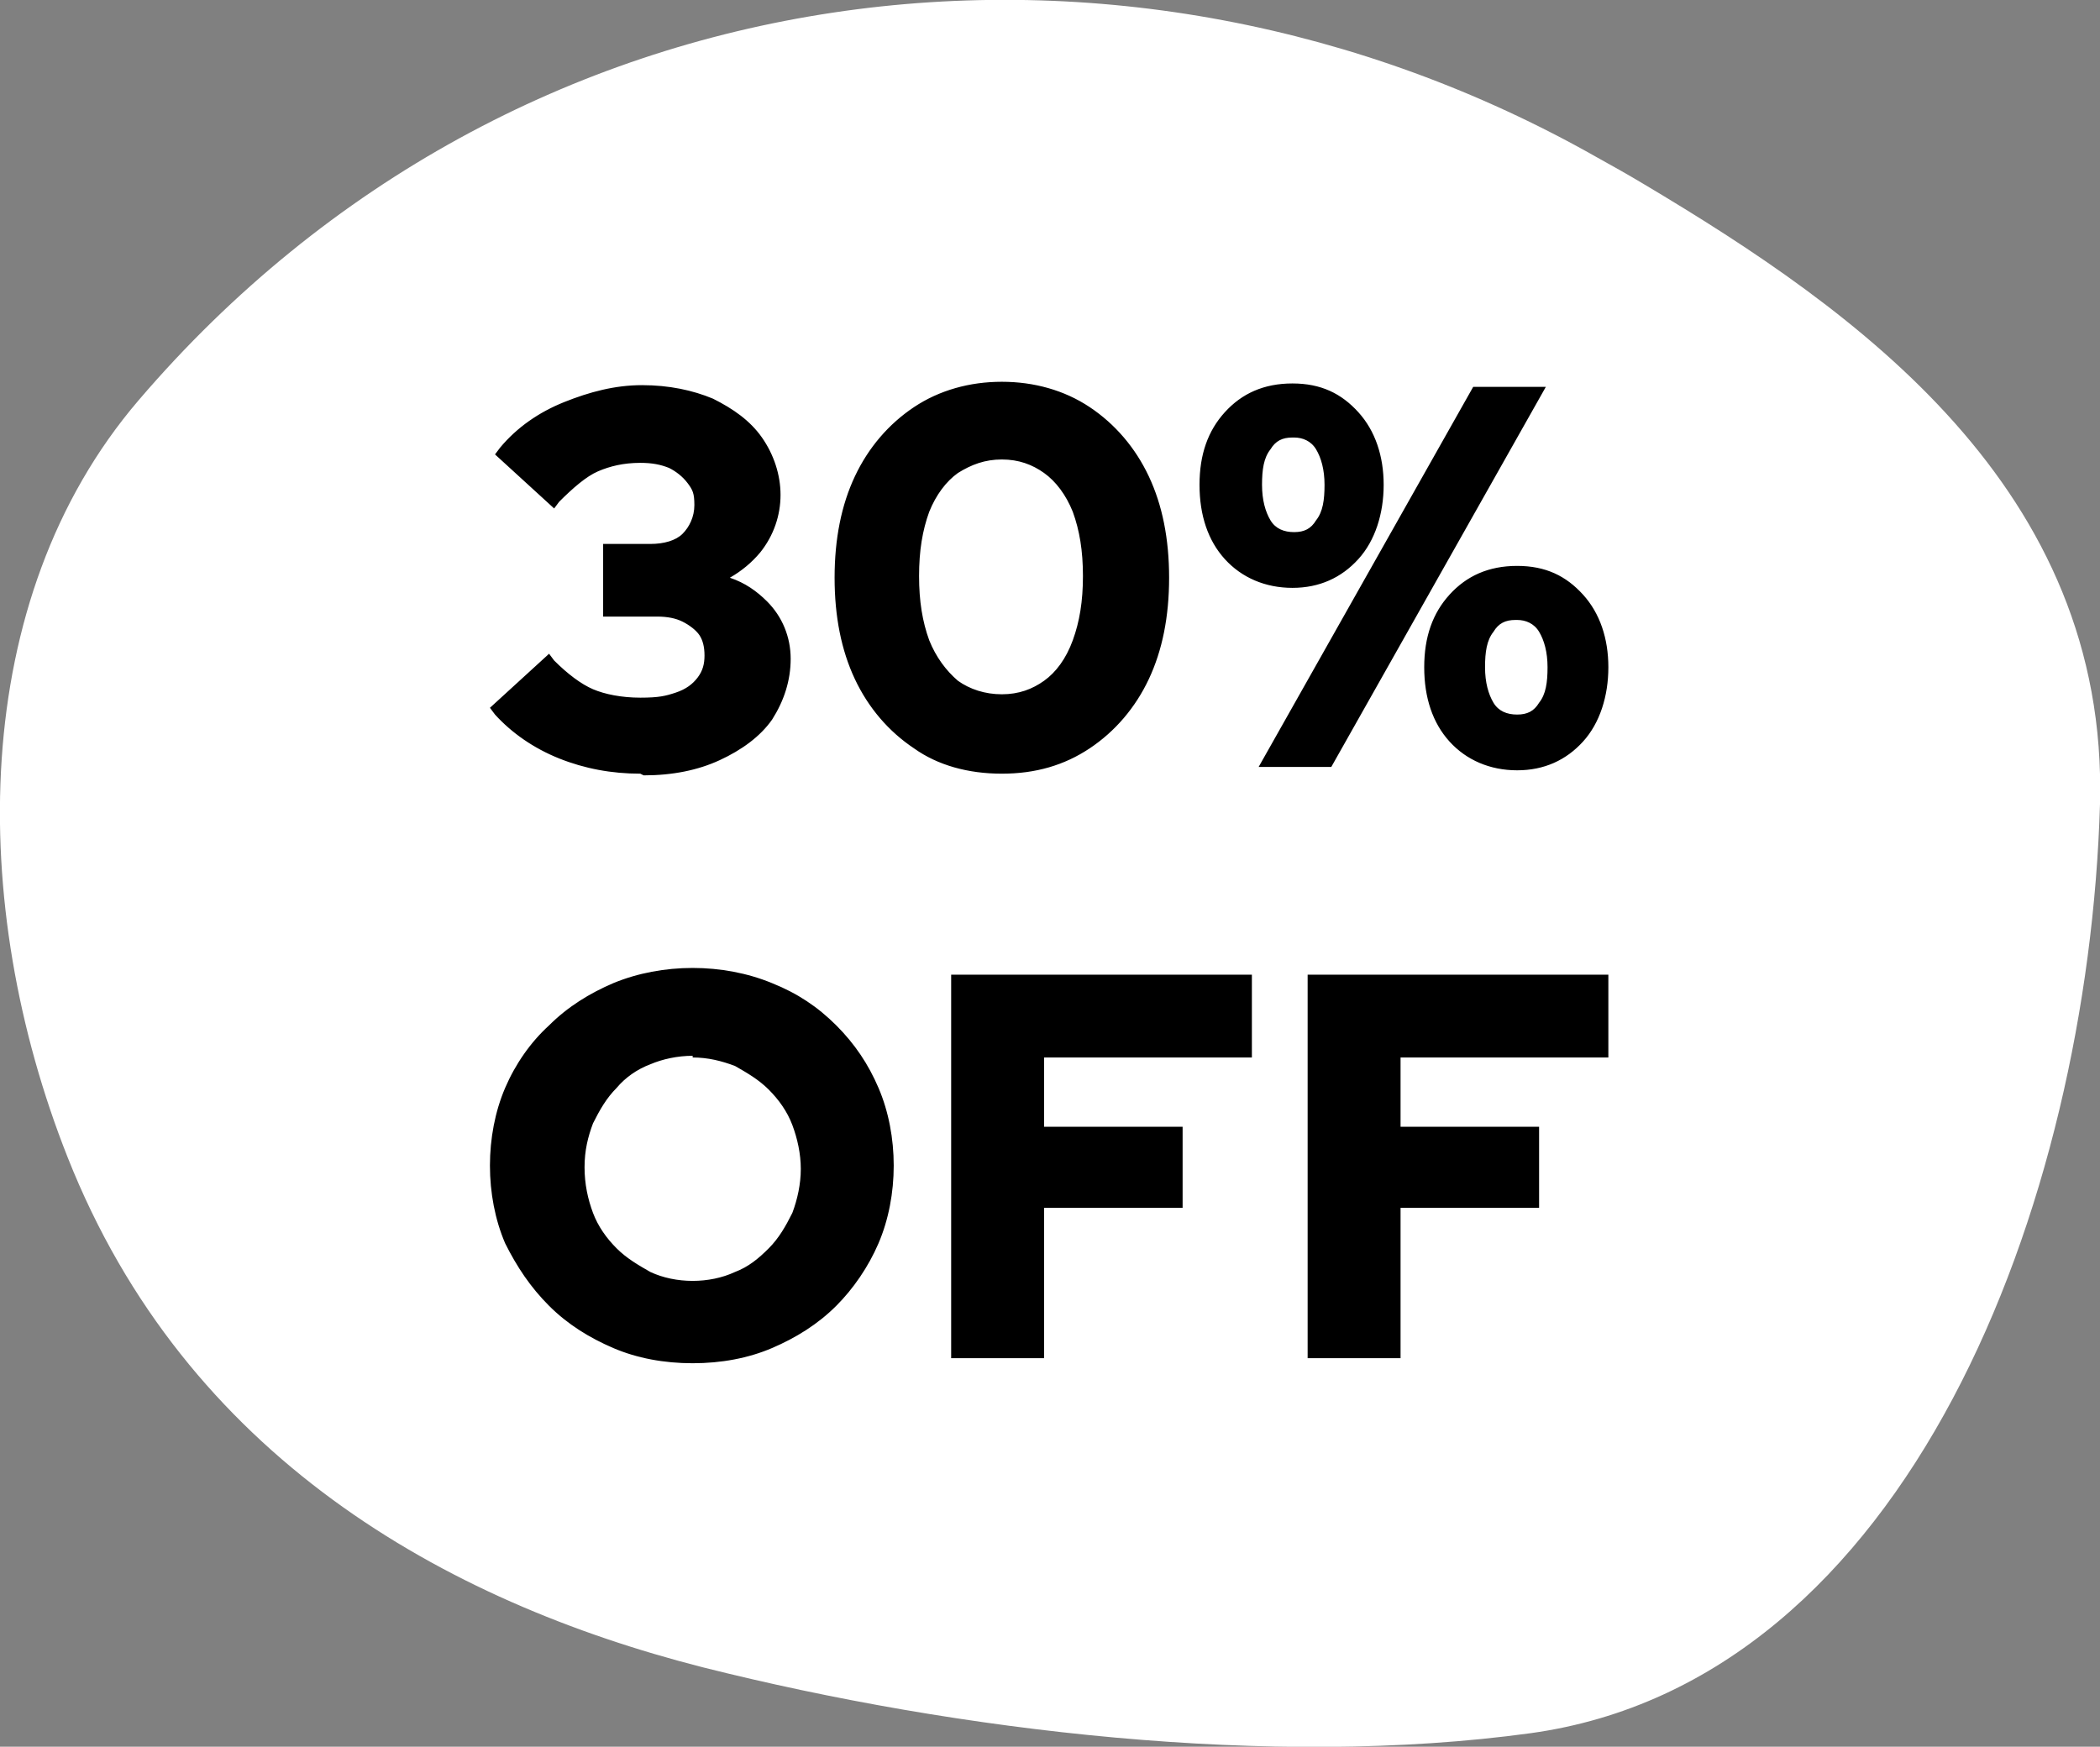 <?xml version="1.0" encoding="UTF-8"?>
<svg id="uuid-75331e39-a004-44a4-be47-7111e7cccaca" data-name="Layer 2" xmlns="http://www.w3.org/2000/svg" viewBox="0 0 124.3 103.4">
  <rect x="0" y="0" width="124.3" height="103.4" fill="#808080" stroke="none"/>
  <g id="uuid-3147e0b0-5b4a-4d0f-8958-d652cec72045" data-name="Layer 1">
    <path d="M97.3,10.9c-1-.6-1.9-1.1-2.8-1.6C66.6-6.5,30.6-2.5,8.2,23.7-1.9,35.5-1.9,53.6,4,68.5c7,17.7,22.3,26.3,37.6,30.2,15.1,3.8,33.7,6,49,3.9,22.4-3.1,33-31.4,33.7-55,.5-18.7-14.4-29.2-27-36.7Z" style="fill: #fff;"/>
    <path d="M37.9,45.3c-1.7,0-3.2-.3-4.6-.9-1.4-.6-2.6-1.4-3.6-2.5l2.7-2.5c.8,.9,1.7,1.5,2.5,1.8,.8,.3,1.8,.5,3,.5s1.6-.1,2.3-.4c.6-.3,1.1-.6,1.5-1.1,.4-.5,.5-1,.5-1.6s-.1-1.1-.4-1.5c-.3-.4-.7-.7-1.2-1-.5-.2-1.1-.4-1.7-.4h-2.7v-3.3h2.3c1,0,1.7-.3,2.3-.8,.6-.5,.8-1.2,.8-2s-.2-1.1-.5-1.6c-.3-.5-.8-.8-1.3-1.1-.6-.3-1.2-.4-1.9-.4-1.1,0-2,.2-2.7,.6s-1.6,1-2.4,1.9l-2.7-2.5c1-1.1,2.2-2,3.6-2.6,1.4-.6,2.9-.9,4.4-.9s2.8,.3,4,.8c1.1,.5,2,1.2,2.7,2.2,.6,.9,1,2,1,3.2s-.4,2.2-1.1,3.1c-.7,.9-1.7,1.5-2.9,1.9,1.4,.3,2.5,.9,3.4,1.7,.8,.8,1.3,1.9,1.3,3.1s-.3,2.3-1,3.3c-.7,1-1.7,1.7-2.9,2.3s-2.7,.8-4.3,.8Zm0,.5c-1.7,0-3.3-.3-4.8-.9-1.5-.6-2.8-1.5-3.8-2.6l-.3-.4,3.5-3.2,.3,.4c.8,.8,1.6,1.4,2.3,1.7,.7,.3,1.7,.5,2.8,.5s1.5-.1,2.1-.3c.6-.2,1-.5,1.3-.9,.3-.4,.4-.8,.4-1.3s-.1-.9-.3-1.2c-.2-.3-.6-.6-1-.8-.4-.2-.9-.3-1.5-.3h-3.2v-4.3h2.8c.8,0,1.5-.2,1.9-.6,.4-.4,.7-1,.7-1.7s-.1-.9-.4-1.3c-.3-.4-.7-.7-1.1-.9-.5-.2-1-.3-1.7-.3-1,0-1.8,.2-2.5,.5-.7,.3-1.5,1-2.3,1.8l-.3,.4-3.5-3.2,.3-.4c1-1.2,2.3-2.1,3.8-2.7,1.5-.6,3-1,4.6-1s3,.3,4.2,.8c1.2,.6,2.2,1.3,2.9,2.3,.7,1,1.1,2.2,1.1,3.4s-.4,2.4-1.2,3.4c-.5,.6-1.1,1.1-1.8,1.5,.9,.3,1.6,.8,2.2,1.4,.9,.9,1.4,2.1,1.4,3.4s-.4,2.5-1.1,3.6c-.7,1-1.8,1.8-3.1,2.4-1.3,.6-2.8,.9-4.5,.9Zm-7.5-3.8c.9,.8,1.9,1.5,3.1,2,1.4,.6,2.8,.8,4.4,.8s2.9-.3,4.1-.8c1.2-.5,2.1-1.2,2.7-2.1,.6-.9,.9-1.9,.9-3s-.4-2-1.1-2.7c-.8-.8-1.8-1.3-3.1-1.6l-2-.4,2-.6c1.1-.3,2-.9,2.7-1.7,.7-.8,1-1.7,1-2.7s-.3-2-.9-2.9c-.6-.8-1.4-1.5-2.5-2-1.1-.5-2.3-.7-3.8-.7s-2.9,.3-4.2,.9c-1.2,.5-2.2,1.2-3.1,2.1l2,1.8c.8-.8,1.5-1.3,2.2-1.7,.8-.4,1.8-.6,3-.6s1.5,.2,2.1,.4c.6,.3,1.1,.7,1.5,1.3,.4,.5,.6,1.2,.6,1.9,0,1-.3,1.8-1,2.4-.6,.6-1.5,.9-2.6,.9h-1.8v2.3h2.2c.7,0,1.4,.1,1.9,.4,.6,.3,1,.7,1.4,1.1,.3,.5,.5,1.1,.5,1.8s-.2,1.4-.6,1.9c-.4,.5-1,1-1.7,1.3-.7,.3-1.5,.4-2.4,.4s-2.3-.2-3.2-.5c-.7-.3-1.5-.9-2.3-1.6l-2,1.8Zm28.9,3.3c-1.9,0-3.6-.5-5-1.4-1.4-.9-2.5-2.2-3.3-3.9-.8-1.7-1.2-3.6-1.2-5.8s.4-4.1,1.2-5.8c.8-1.7,1.9-3,3.3-3.9,1.4-.9,3.1-1.4,5-1.4s3.5,.5,4.9,1.4c1.4,.9,2.5,2.2,3.3,3.9,.8,1.7,1.2,3.6,1.2,5.8s-.4,4.1-1.2,5.8c-.8,1.7-1.9,3-3.3,3.9-1.4,.9-3.1,1.4-4.9,1.4Zm0-3.7c1.1,0,2-.3,2.8-.9,.8-.6,1.4-1.5,1.9-2.6,.4-1.1,.7-2.4,.7-4s-.2-2.9-.7-4c-.4-1.1-1.1-2-1.9-2.6-.8-.6-1.7-.9-2.8-.9s-2.1,.3-2.9,.9c-.8,.6-1.4,1.4-1.8,2.6-.4,1.1-.6,2.4-.6,4s.2,2.8,.6,4c.4,1.1,1,2,1.8,2.6,.8,.6,1.7,.9,2.9,.9Zm0,4.2c-2,0-3.8-.5-5.2-1.5-1.5-1-2.7-2.4-3.5-4.1-.8-1.7-1.2-3.7-1.2-6s.4-4.3,1.2-6c.8-1.7,2-3.1,3.5-4.1,1.5-1,3.3-1.5,5.2-1.5s3.7,.5,5.2,1.5c1.5,1,2.7,2.4,3.5,4.1,.8,1.7,1.2,3.7,1.2,6s-.4,4.3-1.2,6c-.8,1.7-2,3.1-3.5,4.1-1.5,1-3.2,1.5-5.2,1.5Zm0-22.2c-1.8,0-3.4,.4-4.7,1.3-1.3,.9-2.4,2.1-3.1,3.7-.8,1.6-1.1,3.5-1.1,5.6s.4,4,1.1,5.6c.7,1.6,1.8,2.8,3.1,3.7,1.3,.9,2.9,1.3,4.7,1.3s3.3-.4,4.7-1.3c1.3-.9,2.4-2.1,3.2-3.7,.8-1.6,1.1-3.5,1.1-5.6s-.4-4-1.1-5.6c-.8-1.6-1.8-2.8-3.2-3.7-1.3-.9-2.9-1.3-4.7-1.3Zm0,18.5c-1.2,0-2.3-.3-3.2-1-.9-.6-1.5-1.6-2-2.8-.4-1.2-.7-2.6-.7-4.1s.2-3,.7-4.2c.5-1.2,1.1-2.1,2-2.8,.9-.7,1.9-1,3.2-1s2.2,.3,3.1,1c.9,.6,1.6,1.6,2,2.8,.5,1.2,.7,2.6,.7,4.2s-.2,3-.7,4.1c-.5,1.2-1.2,2.2-2,2.8-.9,.7-1.9,1-3.1,1Zm0-14.9c-1,0-1.8,.3-2.6,.8-.7,.5-1.3,1.3-1.7,2.3-.4,1.1-.6,2.3-.6,3.8s.2,2.7,.6,3.8c.4,1,1,1.8,1.7,2.4,.7,.5,1.6,.8,2.6,.8s1.8-.3,2.5-.8c.7-.5,1.3-1.3,1.7-2.4,.4-1.1,.6-2.3,.6-3.8s-.2-2.7-.6-3.8c-.4-1-1-1.8-1.7-2.3-.7-.5-1.5-.8-2.5-.8Zm17.3,7.1c-1.5,0-2.7-.5-3.6-1.5-.9-1-1.3-2.4-1.3-4s.4-3,1.3-4c.9-1,2.1-1.5,3.6-1.5s2.6,.5,3.5,1.5c.9,1,1.4,2.3,1.4,4s-.4,3-1.3,4c-.9,1-2.1,1.5-3.5,1.5Zm0-2.2c.7,0,1.3-.3,1.7-.9,.4-.6,.6-1.4,.6-2.4s-.2-1.8-.6-2.4c-.4-.6-1-.9-1.7-.9s-1.3,.3-1.7,.9c-.4,.6-.6,1.4-.6,2.4s.2,1.8,.6,2.4c.4,.6,1,.9,1.8,.9Zm-1.2,12.8l12.2-21.5h3.1l-12.2,21.5h-3.1Zm14.4,.2c-1.5,0-2.7-.5-3.6-1.5-.9-1-1.3-2.4-1.3-4s.4-3,1.3-4c.9-1,2.1-1.5,3.6-1.5s2.6,.5,3.5,1.5c.9,1,1.4,2.3,1.4,4s-.4,3-1.3,4c-.9,1-2.1,1.5-3.5,1.5Zm0-2.2c.7,0,1.3-.3,1.7-.9,.4-.6,.6-1.4,.6-2.4s-.2-1.8-.6-2.4c-.4-.6-1-.9-1.7-.9s-1.3,.3-1.7,.9c-.4,.6-.6,1.4-.6,2.4s.2,1.8,.6,2.4c.4,.6,1,.9,1.8,.9Zm0,2.7c-1.6,0-3-.6-4-1.7-1-1.1-1.5-2.6-1.5-4.4s.5-3.2,1.5-4.3c1-1.1,2.3-1.7,4-1.7s2.9,.6,3.9,1.7c1,1.1,1.5,2.6,1.5,4.3s-.5,3.3-1.5,4.4c-1,1.1-2.3,1.7-3.9,1.7Zm0-11.1c-1.4,0-2.4,.4-3.2,1.3-.8,.9-1.2,2.2-1.2,3.7s.4,2.8,1.2,3.7c.8,.9,1.8,1.3,3.2,1.3s2.4-.4,3.2-1.3c.8-.9,1.2-2.2,1.2-3.7s-.4-2.8-1.2-3.7c-.8-.9-1.8-1.4-3.2-1.4Zm-11,10.9h-4.3l12.7-22.5h4.3l-12.7,22.5Zm-2.6-1h2l11.6-20.5h-2l-11.6,20.5Zm13.5-1.1c-.9,0-1.7-.4-2.2-1.1-.5-.7-.7-1.6-.7-2.7s.2-2,.7-2.7c.5-.7,1.3-1.1,2.2-1.1s1.6,.4,2.1,1.1c.5,.7,.7,1.6,.7,2.7s-.2,2-.7,2.7c-.5,.7-1.2,1.1-2.1,1.1Zm0-6.6c-.6,0-1,.2-1.3,.7-.4,.5-.5,1.2-.5,2.1s.2,1.6,.5,2.1c.3,.5,.8,.7,1.4,.7s1-.2,1.3-.7c.4-.5,.5-1.2,.5-2.1s-.2-1.6-.5-2.1c-.3-.5-.8-.7-1.3-.7Zm-13.2-1.9c-1.6,0-3-.6-4-1.7-1-1.1-1.5-2.6-1.5-4.4s.5-3.2,1.5-4.3c1-1.1,2.3-1.7,4-1.7s2.9,.6,3.9,1.7c1,1.1,1.5,2.6,1.5,4.3s-.5,3.3-1.5,4.4c-1,1.1-2.3,1.7-3.9,1.7Zm0-11.1c-1.4,0-2.4,.4-3.2,1.3-.8,.9-1.2,2.2-1.2,3.7s.4,2.8,1.2,3.7c.8,.9,1.8,1.3,3.2,1.3s2.4-.4,3.2-1.3c.8-.9,1.2-2.2,1.2-3.7s-.4-2.8-1.2-3.7c-.8-.9-1.8-1.4-3.2-1.4Zm0,8.8c-.9,0-1.7-.4-2.2-1.1-.5-.7-.7-1.6-.7-2.7s.2-2,.7-2.7c.5-.7,1.3-1.1,2.2-1.1s1.6,.4,2.1,1.1c.5,.7,.7,1.6,.7,2.7s-.2,2-.7,2.7c-.5,.7-1.2,1.1-2.1,1.1Zm0-6.6c-.6,0-1,.2-1.3,.7-.4,.5-.5,1.2-.5,2.1s.2,1.6,.5,2.1c.3,.5,.8,.7,1.4,.7s1-.2,1.3-.7c.4-.5,.5-1.2,.5-2.1s-.2-1.6-.5-2.1c-.3-.5-.8-.7-1.3-.7Zm-35.5,54.3c-1.6,0-3.1-.3-4.5-.9-1.4-.6-2.6-1.4-3.7-2.4-1-1-1.9-2.2-2.5-3.6-.6-1.4-.9-2.8-.9-4.4s.3-3,.9-4.4c.6-1.4,1.4-2.5,2.5-3.6,1-1,2.3-1.8,3.7-2.4,1.4-.6,2.9-.9,4.5-.9s3.1,.3,4.5,.9c1.4,.6,2.6,1.4,3.7,2.4,1,1,1.9,2.2,2.4,3.6,.6,1.4,.9,2.8,.9,4.4s-.3,3-.9,4.4c-.6,1.4-1.4,2.5-2.4,3.6-1,1-2.3,1.8-3.7,2.4s-2.9,.9-4.5,.9Zm0-4.1c1,0,1.9-.2,2.7-.5,.8-.4,1.6-.9,2.2-1.5,.6-.6,1.1-1.4,1.5-2.2,.4-.9,.5-1.8,.5-2.8s-.2-2-.5-2.8c-.4-.8-.8-1.6-1.5-2.2-.6-.6-1.3-1.1-2.2-1.5-.8-.4-1.7-.5-2.7-.5s-1.9,.2-2.7,.5c-.8,.4-1.6,.9-2.2,1.5-.6,.6-1.1,1.4-1.5,2.2-.4,.8-.5,1.8-.5,2.8s.2,2,.5,2.9c.4,.9,.8,1.6,1.5,2.2,.6,.6,1.3,1.1,2.2,1.5,.8,.4,1.7,.5,2.7,.5Zm0,4.6c-1.7,0-3.3-.3-4.7-.9-1.4-.6-2.7-1.4-3.8-2.5-1.1-1.1-1.9-2.3-2.6-3.7-.6-1.4-.9-3-.9-4.6s.3-3.2,.9-4.6c.6-1.4,1.5-2.7,2.6-3.7,1.1-1.1,2.4-1.9,3.8-2.5,2.9-1.2,6.5-1.2,9.4,0,1.5,.6,2.7,1.4,3.8,2.5,1.1,1.1,1.9,2.3,2.5,3.7,.6,1.4,.9,3,.9,4.6s-.3,3.2-.9,4.6c-.6,1.4-1.5,2.7-2.5,3.7-1.1,1.1-2.4,1.9-3.8,2.5-1.4,.6-3,.9-4.7,.9Zm0-22.4c-1.5,0-3,.3-4.3,.8-1.3,.5-2.5,1.3-3.5,2.3-1,1-1.8,2.1-2.3,3.4-.6,1.3-.8,2.7-.8,4.2s.3,2.9,.8,4.2c.6,1.3,1.3,2.4,2.3,3.4,1,1,2.2,1.7,3.5,2.3,2.6,1.1,5.9,1.1,8.6,0,1.3-.5,2.5-1.3,3.5-2.3,1-1,1.8-2.1,2.3-3.4,.5-1.3,.8-2.7,.8-4.2s-.3-2.9-.8-4.2c-.6-1.3-1.3-2.4-2.3-3.4-1-1-2.2-1.7-3.5-2.3-1.3-.5-2.8-.8-4.3-.8Zm0,18.3c-1,0-2-.2-2.9-.6-.9-.4-1.7-.9-2.3-1.6-.7-.7-1.2-1.5-1.6-2.4-.4-.9-.6-1.9-.6-3s.2-2,.6-3c.4-.9,.9-1.7,1.6-2.4,.7-.7,1.5-1.2,2.3-1.6,1.8-.8,4-.8,5.8,0,.9,.4,1.7,.9,2.3,1.6,.7,.7,1.2,1.5,1.6,2.4,.4,.9,.6,1.9,.6,3s-.2,2.1-.6,3c-.4,.9-.9,1.7-1.6,2.4-.7,.7-1.4,1.2-2.3,1.6-.9,.4-1.9,.6-2.9,.6Zm0-14.1c-.9,0-1.8,.2-2.5,.5-.8,.3-1.5,.8-2,1.4-.6,.6-1,1.3-1.4,2.1-.3,.8-.5,1.6-.5,2.6s.2,1.9,.5,2.7c.3,.8,.8,1.5,1.4,2.1,.6,.6,1.3,1,2,1.4,1.5,.7,3.5,.7,5,0,.8-.3,1.4-.8,2-1.4,.6-.6,1-1.3,1.4-2.1,.3-.8,.5-1.7,.5-2.6s-.2-1.8-.5-2.6c-.3-.8-.8-1.5-1.4-2.1-.6-.6-1.3-1-2-1.4-.8-.3-1.6-.5-2.5-.5Zm15.8,17.4v-21.7h16.8v3.9h-12.3v5.1h8.2v3.8h-8.2v8.9h-4.5Zm5,.5h-5.5v-22.7h17.8v4.9h-12.3v4.1h8.2v4.8h-8.2v8.9Zm-4.5-1h3.5v-8.9h8.2v-2.8h-8.2v-6.1h12.3v-2.9h-15.8v20.7Zm20.6,.5v-21.7h16.8v3.9h-12.3v5.1h8.2v3.8h-8.2v8.9h-4.5Zm5,.5h-5.5v-22.7h17.8v4.9h-12.3v4.1h8.2v4.8h-8.2v8.9Zm-4.5-1h3.5v-8.9h8.2v-2.8h-8.2v-6.1h12.3v-2.9h-15.8v20.7Z"/>
  </g>
</svg>